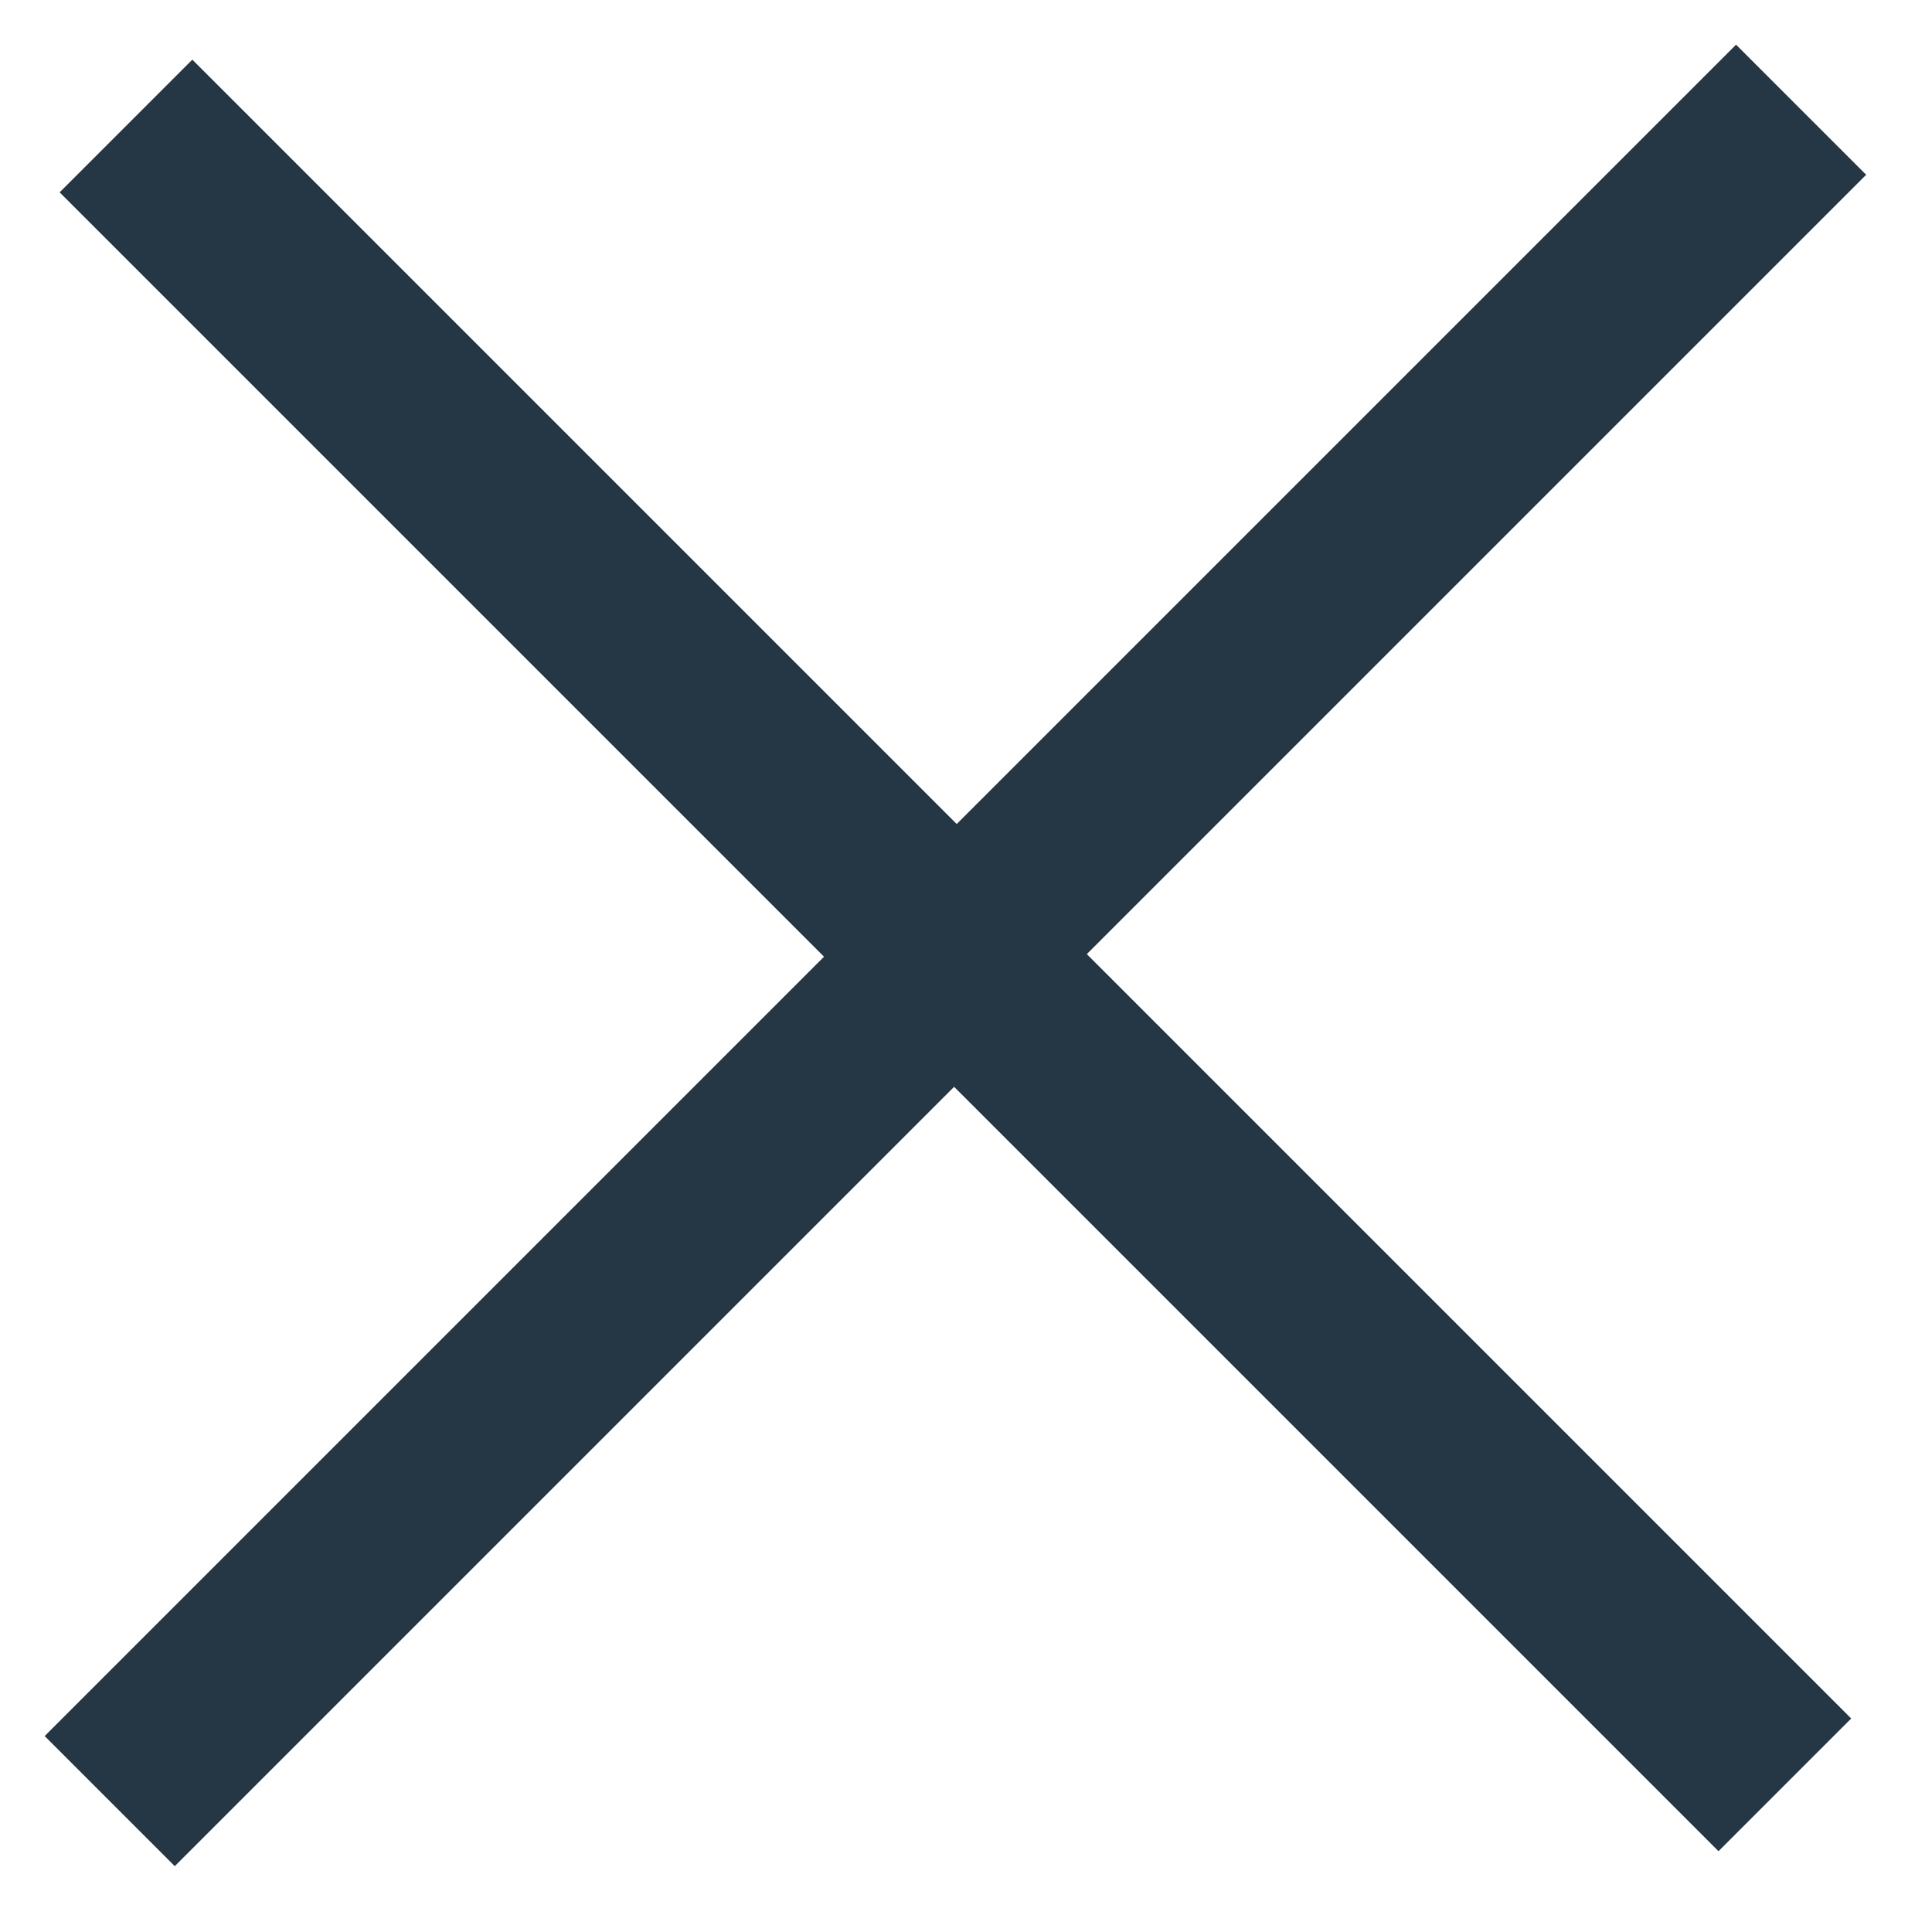 <?xml version="1.0" encoding="UTF-8"?>
<svg width="21px" height="21px" viewBox="0 0 21 21" version="1.1" xmlns="http://www.w3.org/2000/svg" xmlns:xlink="http://www.w3.org/1999/xlink">
    <!-- Generator: sketchtool 52.5 (67469) - http://www.bohemiancoding.com/sketch -->
    <title>1C29C541-B929-417C-AE05-1A549B9B07EC@3x</title>
    <desc>Created with sketchtool.</desc>
    <g id="Nous-recrutons" stroke="none" stroke-width="1" fill="none" fill-rule="evenodd">
        <g id="formulaireCandidat" transform="translate(-1229, -30)" fill="#253744">
            <g id="Group" transform="translate(1239.385, 40.385) rotate(-315) translate(-1239.385, -40.385) translate(1226.385, 27.385)">
                <rect id="Rectangle" x="12" y="0" width="2" height="26"></rect>
                <polygon id="Rectangle-Copy" transform="translate(13, 13) rotate(-270) translate(-13, -13) " points="11.98 0.25 14.02 0.25 14.02 25.75 11.98 25.75"></polygon>
            </g>
        </g>
    </g>
</svg>
